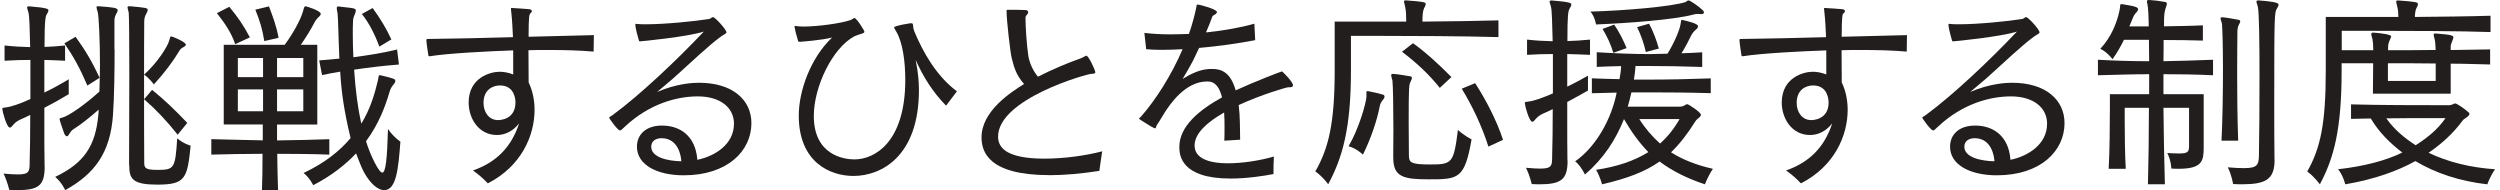 <svg width="434" height="33" viewBox="0 0 434 33" fill="none" xmlns="http://www.w3.org/2000/svg">
<g clip-path="url(#clip0_3527_12481)">
<path d="M7.758 28.865C7.758 32.262 6.7 33.01 2.848 33.01C2.425 33.01 2.032 32.97 1.608 32.97C1.608 32.97 1.296 31.554 0.62 30.139C1.719 30.24 2.496 30.28 3.131 30.28C5.147 30.28 5.147 29.684 5.147 28.117C5.218 25.963 5.248 23.062 5.248 19.948C4.613 20.261 4.088 20.514 3.584 20.726C3.121 20.938 2.667 21.221 2.344 21.616C2.092 21.939 1.881 22.152 1.709 22.152C1.145 22.152 0.398 19.25 0.398 18.896C0.398 18.684 0.54 18.724 1.003 18.643C1.85 18.573 3.514 18.006 5.278 17.198V10.403C3.826 10.403 2.385 10.444 0.792 10.545V7.896C2.385 8.068 3.796 8.149 5.238 8.179C5.167 5.065 5.097 2.76 4.956 2.234C4.855 1.769 4.704 1.486 4.704 1.314C4.704 1.173 4.804 1.102 5.016 1.102H5.087C8.333 1.355 8.404 1.597 8.404 1.779C8.404 1.992 8.303 2.204 8.121 2.487C7.94 2.77 7.728 3.124 7.728 8.149C8.857 8.108 9.987 8.038 11.297 7.896V10.545C9.987 10.474 8.857 10.444 7.698 10.403V16.065C9.18 15.357 10.662 14.539 11.932 13.76V16.348C10.662 17.127 9.14 17.976 7.698 18.714V21.869C7.698 24.346 7.698 26.681 7.738 28.491V28.875L7.758 28.865ZM19.897 8.624C19.897 12.233 19.827 17.016 19.615 19.948C19.151 26.6 16.369 30.209 11.317 33.01C11.317 33.01 10.783 31.736 9.583 30.705C14.564 28.339 16.57 25.357 17.064 20.018C17.094 19.705 17.135 19.381 17.135 19.028C15.653 20.332 14.13 21.545 12.931 22.313C12.547 22.566 12.406 22.637 12.084 23.163C11.902 23.486 11.761 23.658 11.62 23.658C11.438 23.658 11.307 23.486 11.156 23.193C11.116 23.092 10.339 20.888 10.339 20.675C10.339 20.504 10.511 20.504 10.975 20.362C12.104 20.008 14.826 18.097 17.256 15.903C17.286 14.458 17.357 12.901 17.357 11.344C17.357 6.915 17.145 2.71 16.963 2.103C16.863 1.678 16.752 1.426 16.752 1.294C16.752 1.163 16.822 1.082 17.004 1.082H17.074C19.544 1.254 20.432 1.365 20.432 1.759C20.432 1.971 20.29 2.224 20.149 2.467C19.897 2.892 19.867 3.357 19.867 3.67V8.624H19.897ZM15.169 14.852C13.898 11.88 12.769 9.827 11.176 7.522L13.122 6.39C14.715 8.584 15.945 10.606 17.286 13.507L15.169 14.852ZM22.408 28.622C22.408 24.376 22.448 18.037 22.448 12.587C22.448 7.138 22.408 2.679 22.347 2.184C22.246 1.719 22.136 1.436 22.136 1.294C22.136 1.153 22.236 1.082 22.418 1.082H22.559C25.352 1.335 25.634 1.395 25.634 1.678C25.634 1.931 25.533 2.174 25.352 2.457C25.11 2.922 25.039 3.266 25.039 3.801C25.009 5.743 25.009 10.141 25.009 14.913C25.009 19.685 25.009 24.75 25.039 28.147C25.039 29.138 25.14 29.492 27.338 29.492C30.302 29.492 30.413 29.209 30.766 24.012C31.855 24.962 33.095 25.286 33.095 25.286C32.53 30.988 32.177 32.05 27.308 32.05C23.144 32.05 22.438 31.13 22.438 28.794V28.622H22.408ZM29.435 6.855C29.506 6.572 29.506 6.329 29.717 6.329C29.969 6.329 32.258 7.29 32.258 7.744C32.258 7.886 32.157 8.028 31.875 8.169C31.381 8.412 31.27 8.594 31.058 8.948C30.07 10.616 28.477 12.739 26.713 14.65C26.713 14.65 26.007 13.659 25.019 12.951C27.247 10.97 29.153 8.068 29.435 6.865V6.855ZM30.846 23.385C28.87 20.908 27.106 19.038 25.019 17.228L26.4 15.6C28.588 17.369 30.282 18.997 32.51 21.333L30.846 23.385Z" fill="#211E1D"/>
<path d="M57.16 26.843C54.62 26.742 51.303 26.701 48.127 26.701C48.167 29.108 48.197 31.332 48.268 33H45.475C45.546 31.332 45.576 29.108 45.576 26.701C42.33 26.701 39.325 26.772 36.684 26.843V24.154C37.42 24.194 40.989 24.255 45.616 24.366V21.606H38.841V7.775H49.427C50.95 5.722 52.22 3.316 52.603 1.971C52.775 1.294 52.855 1.082 53.027 1.082C53.168 1.082 55.678 1.86 55.678 2.386C55.678 2.558 55.578 2.74 55.356 2.922C55.043 3.205 54.831 3.448 54.549 3.983C53.984 5.075 53.097 6.531 52.22 7.775H55.083V21.616H48.096V24.376C51.242 24.335 54.589 24.265 57.17 24.164V26.853L57.16 26.843ZM40.827 7.664C40.152 5.642 38.992 3.983 37.651 2.285L39.809 1.183C41.261 2.952 42.249 4.337 43.378 6.491L40.837 7.664H40.827ZM45.667 10.07H41.291V13.396H45.667V10.07ZM45.667 15.519H41.291V19.311H45.667V15.519ZM45.879 7.128C45.526 4.934 45.142 3.731 44.326 1.678L46.695 1.112C47.441 3.094 48.006 4.61 48.359 6.562L45.889 7.128H45.879ZM52.654 10.07H48.096V13.396H52.654V10.07ZM52.654 15.519H48.096V19.311H52.654V15.519ZM69.239 11.202C66.486 11.415 63.905 11.738 61.475 12.092C61.727 15.742 62.08 18.502 62.716 21.474C64.238 19.028 65.045 16.338 65.579 14.073C65.76 13.396 65.65 13.042 65.972 13.042C66.002 13.042 66.043 13.083 66.113 13.083C68.412 13.619 68.624 13.72 68.624 14.043C68.624 14.215 68.553 14.397 68.341 14.64C68.029 14.994 67.777 15.418 67.636 15.914C66.9 18.431 65.77 21.505 63.542 24.517C64.288 26.964 65.77 29.967 66.365 29.967C66.96 29.967 67.212 27.561 67.353 22.394C68.341 23.84 69.511 24.588 69.511 24.588C69.158 29.188 68.835 33.01 66.688 33.01C65.629 33.01 64.319 31.948 63.159 29.856C62.665 28.895 62.272 27.803 61.818 26.631C60.014 28.541 57.544 30.523 54.368 32.151C54.368 32.151 53.803 30.907 52.704 30.028C56.374 28.299 58.985 26.206 60.861 23.971C59.661 18.977 59.267 15.863 59.056 12.436C57.997 12.607 56.938 12.82 55.91 13.032L55.416 10.484C56.545 10.414 57.816 10.272 58.915 10.171C58.743 6.38 58.703 2.983 58.602 2.315C58.532 1.931 58.461 1.638 58.461 1.426C58.461 1.213 58.532 1.112 58.773 1.112C58.814 1.112 58.884 1.153 58.985 1.153C59.691 1.254 60.538 1.294 61.274 1.436C61.627 1.506 61.768 1.608 61.768 1.83C61.768 2.052 61.697 2.255 61.556 2.568C61.344 3.063 61.274 3.387 61.274 3.953C61.244 4.489 61.244 5.156 61.244 6.046C61.244 7.138 61.274 8.452 61.344 9.938C63.784 9.615 66.285 9.231 68.936 8.594L69.259 11.212L69.239 11.202ZM65.851 8.088C65.075 5.965 64.087 4.014 62.816 2.426L64.692 1.395C66.033 3.235 67.061 4.934 67.938 6.845L65.861 8.088H65.851Z" fill="#211E1D"/>
<path d="M103.074 8.959C100.675 8.747 97.922 8.676 95.099 8.676C94.01 8.676 92.871 8.676 91.742 8.717C91.742 10.587 91.772 12.508 91.772 14.308C92.407 15.612 92.8 17.28 92.8 19.049C92.8 23.549 90.512 28.856 84.684 31.829C83.979 31.081 83.091 30.272 82.103 29.594C86.056 28.209 88.737 25.662 90.119 21.415C88.99 22.861 87.578 23.437 86.267 23.437C83.051 23.437 81.357 20.495 81.357 17.806C81.357 13.448 85.168 12.457 86.721 12.457C87.467 12.457 88.243 12.599 89.09 12.923V8.747C84.926 8.889 77.829 9.242 74.582 9.768C74.401 9.768 74.37 9.728 74.33 9.384C74.33 9.384 74.018 7.433 74.018 6.978C74.018 6.806 74.048 6.765 74.33 6.765C78.464 6.725 83.828 6.594 89.05 6.452C88.979 4.925 88.909 3.439 88.768 2.206C88.727 1.852 88.697 1.639 88.697 1.528C88.697 1.417 88.727 1.387 88.798 1.387H88.868C89.786 1.457 91.026 1.498 91.903 1.599C92.186 1.639 92.327 1.771 92.327 1.923C92.327 2.024 92.256 2.175 92.085 2.307C91.903 2.479 91.762 2.661 91.762 6.381C96.037 6.28 100.06 6.169 103.094 6.098L103.054 8.969L103.074 8.959ZM89.484 17.776C89.484 17.563 89.484 14.833 86.802 14.833C85.531 14.833 83.938 15.572 83.938 17.877C83.938 19.474 84.886 20.849 86.449 20.849C86.731 20.849 89.484 20.809 89.484 17.776Z" fill="#211E1D"/>
<path d="M127.421 21.515C127.421 18.543 124.88 16.733 121.14 16.733C117.399 16.733 112.701 18.077 108.607 21.869C108.003 22.435 107.791 22.647 107.65 22.647C107.186 22.647 105.744 20.494 105.744 20.453C105.744 20.312 105.996 20.241 106.379 19.958C111.108 16.49 117.53 10.404 122.188 5.48C119.365 6.4 111.279 7.179 111.108 7.179C110.936 7.179 110.926 7.108 110.856 6.825C110.755 6.542 110.291 4.803 110.291 4.307C110.291 4.166 110.331 4.135 110.463 4.135C110.533 4.135 110.644 4.176 110.815 4.176C111.209 4.216 111.632 4.216 112.126 4.216C115.483 4.216 120.736 3.68 123.106 3.296C123.388 3.256 123.529 2.973 123.781 2.973C124.134 2.973 126.11 5.126 126.11 5.622C126.11 5.834 125.757 5.905 125.122 6.37C123.146 7.785 119.758 11.01 116.966 13.518C115.877 14.478 114.778 15.358 114.072 15.964C117.53 14.478 120.353 14.367 121.341 14.367C127.169 14.367 130.445 17.339 130.445 21.373C130.445 26.186 126.312 30.432 118.69 30.432C113.961 30.432 110.573 28.552 110.573 25.478C110.573 23.355 112.126 21.798 114.919 21.798C117.994 21.798 120.746 23.527 121.059 27.743C124.164 27.106 127.411 25.013 127.411 21.515H127.421ZM114.858 23.992C113.87 23.992 113.054 24.457 113.054 25.478C113.054 27.318 115.907 27.955 118.276 27.996C118.246 27.217 117.812 23.992 114.848 23.992H114.858Z" fill="#211E1D"/>
<path d="M164.224 18.331C161.925 15.965 160.302 13.407 158.961 10.404C159.385 12.568 159.526 14.155 159.526 15.642C159.526 27.147 152.993 30.544 148.163 30.544C144.07 30.544 138.666 28.138 138.666 20.07C138.666 15.783 140.713 10.051 144.453 6.512C142.719 6.977 138.948 7.26 138.807 7.26C138.555 7.26 138.555 7.189 138.454 6.765C138.243 5.956 138.071 5.562 137.99 4.894C137.95 4.753 137.92 4.642 137.92 4.611C137.92 4.54 137.95 4.5 138.061 4.5C138.132 4.5 138.232 4.54 138.374 4.54C138.656 4.581 139.049 4.611 139.503 4.611C141.872 4.611 145.965 4.075 147.659 3.479C147.871 3.408 147.972 3.267 148.153 3.196C148.224 3.155 148.294 3.125 148.335 3.125C148.688 3.125 150.059 5.289 150.059 5.501C150.059 5.642 149.918 5.754 149.676 5.824C149.363 5.926 148.647 6.138 148.335 6.29C144.524 8.312 141.277 15.035 141.277 20.131C141.277 26.965 146.54 27.673 148.335 27.673C151.863 27.673 157.157 24.66 157.157 13.872C157.157 10.647 156.703 7.321 155.574 5.45C155.362 5.066 155.221 4.884 155.221 4.773C155.221 4.662 155.574 4.419 158.044 4.035H158.215C158.679 4.035 158.356 4.53 158.739 5.481C160.222 9.019 162.52 13.165 166.12 15.854L164.214 18.371L164.224 18.331Z" fill="#211E1D"/>
<path d="M182.148 30.402C171.633 30.402 170.393 26.368 170.393 23.851C170.393 19.281 175.474 16.026 177.773 14.58C176.502 13.124 176.079 11.921 175.625 10.05C175.373 8.989 174.738 3.499 174.738 1.912C174.738 1.74 174.778 1.699 174.99 1.699C175.766 1.699 177.107 1.699 177.924 1.74C178.317 1.74 178.489 1.881 178.489 2.094C178.489 2.235 178.418 2.417 178.277 2.559C178.105 2.73 178.025 2.872 178.025 3.125C178.025 4.581 178.236 7.867 178.519 9.707C178.69 10.768 179.225 12.153 180.182 13.316C182.693 12.042 185.475 10.869 187.421 10.202C187.915 10.03 188.198 9.818 188.409 9.737C188.48 9.696 188.55 9.666 188.591 9.666C188.974 9.666 190.143 12.184 190.143 12.537C190.143 12.709 190.002 12.82 189.468 12.82C188.692 12.82 173.266 17.168 173.266 23.719C173.266 25.812 175 27.541 181.352 27.541C184.739 27.541 188.55 27.005 191.343 26.267C191.172 27.4 190.99 28.572 190.849 29.664C187.845 30.129 184.881 30.413 182.168 30.413L182.148 30.402Z" fill="#211E1D"/>
<path d="M212.537 24.455C212.577 23.929 212.577 23.07 212.577 22.119C212.577 21.3 212.577 20.381 212.506 19.531C209.683 21.129 207.385 23.11 207.385 25.233C207.385 25.83 207.385 28.347 213.172 28.347C215.783 28.347 218.818 27.852 221.147 27.175C221.076 28.236 221.076 29.126 221.076 30.218C219.413 30.531 216.519 30.996 213.625 30.996C204.904 30.996 204.733 26.821 204.733 25.506C204.733 21.927 208.161 19.107 212.143 16.903C211.75 15.386 211.115 14.143 209.633 14.143H209.562C205.711 14.143 203.069 18.177 202.152 19.592C201.628 20.401 201.376 20.937 200.851 21.675C200.64 21.998 200.71 22.281 200.539 22.281C200.438 22.281 200.216 22.17 199.833 21.958C199.521 21.786 198.593 21.179 198.28 20.997C197.887 20.744 197.746 20.643 197.746 20.573C197.746 20.471 197.928 20.431 198.099 20.219C200.64 17.317 203.362 13.071 205.298 8.541C203.997 8.612 202.757 8.653 201.628 8.653C200.64 8.653 199.722 8.612 198.976 8.541L198.664 5.71C200.004 5.882 201.557 5.963 203.251 5.963C204.279 5.963 205.298 5.923 206.397 5.892C206.961 4.295 207.385 2.708 207.697 1.181C207.737 0.898 207.697 0.797 207.879 0.797C208.342 0.797 211.266 1.606 211.266 2.101C211.266 2.202 211.155 2.354 210.984 2.485C210.813 2.617 210.56 2.657 210.46 2.869C210.177 3.719 209.784 4.639 209.361 5.63C212.436 5.316 215.43 4.78 217.759 4.113L217.9 6.974C214.936 7.54 211.478 8.036 208.161 8.319L207.102 10.553C206.608 11.514 205.862 12.747 205.298 13.708C207.737 12.181 209.149 11.969 210.419 11.969C212.083 11.969 213.635 12.575 214.513 15.689C217.658 14.233 222.417 12.393 222.558 12.393C222.629 12.393 224.464 14.203 224.464 14.8C224.464 15.052 224.252 15.153 223.929 15.153H223.617C223.304 15.153 218.888 16.458 215.037 18.237C215.289 20.219 215.249 22.342 215.289 24.253L212.537 24.425V24.455Z" fill="#211E1D"/>
<path d="M260.143 6.44C254.073 6.268 244.717 6.227 239.111 6.227H234.524V12.243C234.524 22.363 233.042 27.388 230.572 31.988C230.572 31.988 229.654 30.684 228.344 29.754C230.673 25.68 231.701 21.332 231.701 12.233V3.75H244.122C244.122 2.79 244.082 1.799 243.941 1.233C243.87 0.738 243.729 0.414 243.729 0.242C243.729 0.141 243.8 0.07 244.042 0.07H244.142C246.895 0.283 247.5 0.353 247.5 0.667C247.5 0.92 247.359 1.162 247.217 1.445C247.006 1.941 246.935 2.507 246.935 3.75C251.775 3.71 256.715 3.639 260.133 3.538V6.44H260.143ZM237.206 16.105C237.206 15.893 237.246 15.822 237.377 15.822H237.488C238.295 15.964 239.394 16.216 240.099 16.429C240.281 16.5 240.352 16.601 240.352 16.783C240.352 16.894 240.311 17.066 240.14 17.248C239.757 17.713 239.575 18.056 239.505 18.522C239.081 20.786 238.023 23.971 236.611 26.842C236.611 26.842 235.482 25.75 234.111 25.387C235.875 22.414 237.145 17.955 237.216 16.823V16.115L237.206 16.105ZM241.864 27.358C241.864 26.549 241.894 24.568 241.894 22.363C241.894 18.754 241.824 14.609 241.723 13.972C241.622 13.547 241.511 13.264 241.511 13.082C241.511 12.9 241.582 12.829 241.824 12.829H241.894C242.781 12.9 243.87 13.082 244.828 13.254C245.04 13.284 245.11 13.396 245.11 13.537C245.11 13.679 245.009 13.931 244.858 14.215C244.606 14.781 244.546 14.922 244.546 21.262C244.546 23.738 244.586 26.256 244.586 27.065C244.616 28.197 244.939 28.551 248.185 28.551C252.107 28.551 252.349 28.379 253.095 22.566C254.295 23.627 255.465 24.194 255.465 24.194C254.265 31.129 253.136 31.129 247.984 31.129C243.82 31.129 241.874 30.775 241.874 27.479V27.338L241.864 27.358ZM249.95 15.256C248.085 12.921 245.887 10.868 243.386 8.988L245.292 7.501C247.308 8.917 249.738 11.111 251.966 13.376L249.95 15.256ZM258.388 25.447C257.229 21.797 255.535 18.299 253.761 15.398L256.09 14.437C257.955 17.339 259.76 20.776 260.929 24.274L258.388 25.447Z" fill="#211E1D"/>
<path d="M272.134 27.853C272.134 31.18 271.045 31.999 267.153 31.999C266.73 31.999 266.336 31.958 265.913 31.958C265.913 31.958 265.59 30.543 264.925 29.127C266.024 29.228 266.8 29.269 267.435 29.269C269.452 29.269 269.452 28.672 269.452 27.105C269.522 24.952 269.553 22.05 269.553 18.936C268.958 19.25 268.393 19.502 267.889 19.715C267.425 19.927 266.972 20.21 266.649 20.604C266.397 20.928 266.185 21.14 266.014 21.14C265.449 21.14 264.703 18.238 264.703 17.885C264.703 17.672 264.844 17.713 265.308 17.632C266.195 17.561 267.778 16.995 269.583 16.216V9.382C268.101 9.382 266.649 9.422 265.096 9.523V6.875C266.609 7.046 268.06 7.127 269.543 7.158C269.472 4.044 269.401 1.739 269.26 1.213C269.159 0.748 269.008 0.465 269.008 0.293C269.008 0.151 269.109 0.08 269.321 0.08H269.391C272.708 0.333 272.779 0.576 272.779 0.758C272.779 0.97 272.678 1.182 272.497 1.466C272.214 1.961 272.103 2.638 272.103 7.127C273.374 7.087 274.644 7.016 276.025 6.875V9.523C274.644 9.453 273.343 9.422 272.073 9.382V15.044C273.343 14.437 274.614 13.739 275.672 13.133V15.721C274.543 16.358 273.273 17.066 272.073 17.703V20.857C272.073 23.334 272.073 25.67 272.103 27.479V27.863L272.134 27.853ZM297.016 16.176C293.447 16.065 289.959 16.035 286.43 16.035H283.214C283.073 16.742 282.75 17.875 282.579 18.512H291.653C292.005 18.512 292.288 18.41 292.6 18.198C292.701 18.127 292.782 18.087 292.883 18.087C293.165 18.087 295.282 19.502 295.282 19.927C295.282 20.311 294.607 20.604 294.365 20.988C292.983 23.182 291.643 24.952 290.09 26.438C292.036 27.681 294.395 28.632 297.359 29.309C296.512 30.543 295.978 31.999 295.978 31.999C292.762 30.937 290.221 29.623 288.104 28.035C285.563 29.845 282.387 31.008 278.112 31.999C278.112 31.999 277.8 30.725 277.084 29.481C280.653 28.945 283.647 27.965 286.158 26.408C284.535 24.739 283.194 22.869 281.923 20.675C280.472 24.285 278.395 27.51 275.148 30.3C275.148 30.3 274.442 28.784 273.454 28.005C277.195 25.387 279.806 20.463 280.653 16.075C279.242 16.115 277.79 16.146 276.348 16.186V13.598C277.941 13.669 279.564 13.709 281.147 13.739C281.288 12.961 281.399 12.213 281.429 11.475C280.018 11.505 278.566 11.546 277.195 11.616V9.068C280.159 9.24 283.375 9.392 286.511 9.392C287.499 9.392 288.487 9.321 289.475 9.321C290.604 7.511 291.552 5.318 291.733 4.256C291.834 3.659 291.834 3.447 291.985 3.447C292.016 3.447 292.086 3.447 292.157 3.488C294.667 4.054 294.768 4.377 294.768 4.58C294.768 4.721 294.697 4.903 294.486 5.075C293.961 5.5 293.81 5.783 293.639 6.066C293.175 7.026 292.61 8.118 291.905 9.25C293.215 9.22 294.203 9.149 295.504 9.079V11.626C292.288 11.515 289.112 11.454 285.906 11.454H283.93C283.859 12.263 283.789 13.052 283.647 13.82H285.835C289.505 13.82 293.215 13.749 296.986 13.608V16.196L297.016 16.176ZM295.423 2.446C295.141 2.446 294.899 2.416 294.718 2.416C294.476 2.416 294.294 2.446 294.042 2.517C290.584 3.437 282.427 4.034 277.064 4.246C277.064 4.246 276.923 3.012 276.106 2.011C281.611 1.87 290.221 1.162 292.62 0.353C292.792 0.283 292.903 0.07 293.145 0.07C293.387 0.07 294.879 1.061 295.585 1.769C295.726 1.88 295.796 2.022 295.796 2.163C295.796 2.335 295.655 2.446 295.443 2.446H295.403H295.423ZM280.068 9.17C279.685 7.825 279.01 6.339 278.203 5.024L280.219 4.276C280.996 5.368 281.812 6.966 282.377 8.351L280.078 9.17H280.068ZM285.714 9.028C285.432 7.683 284.867 6.056 284.202 4.711L286.279 4.114C286.914 5.247 287.62 7.087 287.973 8.432L285.714 9.028ZM284.585 20.675C285.613 22.303 286.843 23.718 288.184 24.921C289.495 23.749 290.624 22.343 291.572 20.675H284.585Z" fill="#211E1D"/>
<path d="M331.029 8.959C328.63 8.747 325.877 8.676 323.054 8.676C321.965 8.676 320.826 8.676 319.697 8.717C319.697 10.587 319.727 12.508 319.727 14.308C320.362 15.612 320.756 17.28 320.756 19.049C320.756 23.549 318.467 28.856 312.64 31.829C311.934 31.081 311.047 30.272 310.058 29.594C314.011 28.209 316.693 25.662 318.074 21.415C316.945 22.861 315.533 23.437 314.222 23.437C311.006 23.437 309.312 20.495 309.312 17.806C309.312 13.448 313.123 12.457 314.676 12.457C315.422 12.457 316.198 12.599 317.045 12.923V8.747C312.881 8.889 305.784 9.242 302.537 9.768C302.356 9.768 302.326 9.728 302.285 9.384C302.285 9.384 301.973 7.433 301.973 6.978C301.973 6.806 302.003 6.765 302.285 6.765C306.419 6.725 311.783 6.594 317.005 6.452C316.935 4.925 316.864 3.439 316.723 2.206C316.682 1.852 316.652 1.639 316.652 1.528C316.652 1.417 316.682 1.387 316.753 1.387H316.824C317.741 1.457 318.981 1.498 319.858 1.599C320.141 1.639 320.282 1.771 320.282 1.923C320.282 2.024 320.211 2.175 320.04 2.307C319.858 2.479 319.717 2.661 319.717 6.381C323.992 6.28 328.015 6.169 331.049 6.098L331.009 8.969L331.029 8.959ZM317.439 17.776C317.439 17.563 317.439 14.833 314.757 14.833C313.486 14.833 311.904 15.572 311.904 17.877C311.904 19.474 312.851 20.849 314.414 20.849C314.696 20.849 317.449 20.809 317.449 17.776H317.439Z" fill="#211E1D"/>
<path d="M355.378 21.515C355.378 18.543 352.837 16.733 349.097 16.733C345.356 16.733 340.658 18.077 336.564 21.869C335.96 22.435 335.748 22.647 335.607 22.647C335.153 22.647 333.701 20.494 333.701 20.453C333.701 20.312 333.953 20.241 334.336 19.958C339.065 16.49 345.487 10.404 350.145 5.48C347.322 6.4 339.236 7.179 339.065 7.179C338.893 7.179 338.883 7.108 338.813 6.825C338.712 6.542 338.248 4.803 338.248 4.307C338.248 4.166 338.289 4.135 338.42 4.135C338.49 4.135 338.601 4.176 338.772 4.176C339.166 4.216 339.589 4.216 340.083 4.216C343.44 4.216 348.693 3.68 351.063 3.296C351.345 3.256 351.486 2.973 351.738 2.973C352.091 2.973 354.067 5.126 354.067 5.622C354.067 5.834 353.714 5.905 353.079 6.37C351.103 7.785 347.715 11.01 344.923 13.518C343.834 14.478 342.735 15.358 342.029 15.964C345.487 14.478 348.31 14.367 349.298 14.367C355.126 14.367 358.402 17.339 358.402 21.373C358.402 26.186 354.269 30.432 346.647 30.432C341.918 30.432 338.53 28.552 338.53 25.478C338.53 23.355 340.083 21.798 342.876 21.798C345.951 21.798 348.703 23.527 349.016 27.743C352.121 27.106 355.368 25.013 355.368 21.515H355.378ZM342.815 23.992C341.827 23.992 341.011 24.457 341.011 25.478C341.011 27.318 343.864 27.955 346.233 27.996C346.203 27.217 345.769 23.992 342.805 23.992H342.815Z" fill="#211E1D"/>
<path d="M372.882 31.989C372.983 27.915 373.053 23.385 373.053 18.714H368.849V20.979C368.849 23.314 368.889 26.964 369.03 29.3H366.066C366.238 26.256 366.278 21.545 366.278 18.684V16.348H373.094V12.88C370.23 12.88 367.337 12.992 364.201 13.062V10.373C367.347 10.555 370.24 10.626 373.094 10.626C373.094 9.281 373.053 7.977 373.053 6.915H368.708C368.254 7.906 367.508 9.18 366.732 10.282C366.732 10.282 365.885 9.079 364.615 8.472C366.48 6.491 367.508 3.973 367.972 1.709C368.113 1.001 367.972 0.718 368.284 0.718H368.385C370.825 1.102 371.178 1.284 371.178 1.608C371.178 1.719 371.107 1.891 370.926 2.103C370.573 2.426 370.361 2.851 370.18 3.306L369.656 4.58H373.013V4.014C373.013 2.983 372.912 1.496 372.872 1.213C372.831 1.041 372.801 0.89 372.801 0.748C372.731 0.536 372.7 0.364 372.7 0.253C372.7 0.081 372.801 0 373.053 0H373.124C373.94 0.04 374.959 0.172 375.775 0.324C376.058 0.364 376.169 0.465 376.169 0.637C376.169 0.849 376.058 1.102 375.957 1.415C375.715 2.093 375.675 2.902 375.675 3.892V4.57C377.973 4.529 380.443 4.499 382.42 4.398V7.047C380.443 6.976 377.973 6.946 375.604 6.946C375.604 7.937 375.604 9.241 375.574 10.626C378.326 10.585 381.149 10.484 384.184 10.373V13.062C381.149 12.921 378.326 12.88 375.574 12.88V16.348H382.561V25.619C382.561 27.925 382.309 29.3 378.215 29.3C377.792 29.3 377.409 29.3 376.945 29.259C376.945 29.259 376.905 27.844 376.239 26.57C377.086 26.61 377.721 26.641 378.256 26.641C379.879 26.641 380.02 26.358 380.02 25.225V18.714H375.574C375.604 23.244 375.715 27.743 375.826 31.989H372.892H372.882ZM385.656 24.416C385.837 20.767 385.908 16.025 385.908 12.031C385.908 8.038 385.807 4.772 385.737 4.135C385.636 3.67 385.484 3.387 385.484 3.175C385.484 3.074 385.555 3.003 385.797 3.003H385.868C386.715 3.074 387.561 3.256 388.549 3.427C388.802 3.468 388.902 3.569 388.902 3.71C388.902 3.882 388.761 4.095 388.62 4.388C388.449 4.772 388.408 5.237 388.408 5.692V6.076C388.408 6.966 388.368 9.473 388.368 12.628C388.368 16.207 388.408 20.595 388.549 24.416H385.656ZM394.871 27.743C394.871 31.109 393.349 31.989 389.326 31.989C388.801 31.989 388.267 31.989 387.662 31.948C387.662 31.948 387.45 30.462 386.745 29.047C387.904 29.148 388.822 29.188 389.568 29.188C391.897 29.188 392.108 28.592 392.149 27.035C392.219 23.527 392.25 18.077 392.25 13.093C392.25 7.29 392.179 2.083 391.967 1.203C391.856 0.738 391.715 0.455 391.715 0.283C391.715 0.142 391.816 0.071 392.028 0.071H392.098C393.903 0.212 395.557 0.384 395.557 0.778C395.557 0.991 395.456 1.203 395.274 1.486C394.851 2.164 394.81 2.437 394.81 17.804C394.81 21.383 394.81 24.881 394.851 27.47V27.753L394.871 27.743Z" fill="#211E1D"/>
<path d="M411.94 16.248C411.94 14.944 411.98 12.851 411.98 10.981H406.506V12.255C406.506 22.375 405.195 27.4 402.725 32C402.725 32 401.838 30.726 400.537 29.766C402.866 25.691 403.753 21.344 403.753 12.245V2.943H416.356C416.356 2.347 416.316 1.74 416.185 1.245C416.074 0.749 415.973 0.426 415.973 0.254C415.973 0.153 416.043 0.082 416.295 0.082H416.396C419.149 0.294 419.754 0.365 419.754 0.679C419.754 0.931 419.612 1.174 419.471 1.457C419.33 1.811 419.26 2.134 419.229 2.69V2.943C423.988 2.903 428.938 2.842 432.356 2.731V5.562C427.376 5.38 417.566 5.349 411.567 5.349H406.526V8.716H412C412 7.827 411.93 7.119 411.859 6.805C411.759 6.381 411.648 6.098 411.648 5.916C411.648 5.774 411.759 5.663 411.97 5.663H412.071C413.483 5.774 415.106 5.986 415.106 6.34C415.106 6.482 414.965 6.694 414.823 7.048C414.652 7.473 414.571 7.725 414.571 8.322V8.716C417.112 8.716 420.006 8.716 422.829 8.676C422.788 7.857 422.758 7.22 422.687 6.947C422.587 6.482 422.476 6.199 422.476 6.027C422.476 5.885 422.587 5.815 422.798 5.815H422.899C425.722 6.027 425.904 6.199 425.904 6.492C425.904 6.633 425.833 6.846 425.692 7.169C425.521 7.594 425.44 7.766 425.44 8.12V8.686C427.839 8.645 430.239 8.615 432.286 8.575V11.193C430.239 11.153 427.839 11.052 425.44 11.052V16.259H411.96L411.94 16.248ZM424.996 18.27C425.349 18.27 425.631 18.2 425.914 18.058C426.015 17.987 426.126 17.957 426.226 17.957C426.509 17.957 427.749 18.806 428.555 19.514C428.666 19.585 428.696 19.686 428.696 19.767C428.696 20.191 427.739 20.616 427.567 20.859C425.904 23.123 423.928 24.933 421.599 26.52C424.916 28.118 428.938 29.109 433.143 29.382C432.225 30.696 431.802 32 431.802 32C427.073 31.464 422.869 30.089 419.31 27.966C416.164 29.695 412.253 31.121 407.131 32C407.131 32 406.808 30.514 405.891 29.382C410.478 28.856 414.219 27.865 417.042 26.48C414.924 24.852 413.049 23.043 411.567 20.566C410.397 20.606 409.268 20.606 408.139 20.636V18.119C413.362 18.26 419.713 18.26 422.929 18.26H424.976L424.996 18.27ZM421.468 20.505C419.562 20.505 417.021 20.505 414.269 20.545C415.61 22.456 417.304 23.872 419.35 25.216C421.578 23.801 423.272 22.355 424.543 20.505H421.478H421.468ZM422.839 11.021C419.986 10.981 417.082 10.981 414.541 10.981V14.055H422.839V11.011V11.021Z" fill="#211E1D"/>
</g>
<defs>
<clipPath id="clip0_3527_12481">
<rect width="432.734" height="33" fill="white" transform="translate(0.418)"/>
</clipPath>
</defs>
</svg>
